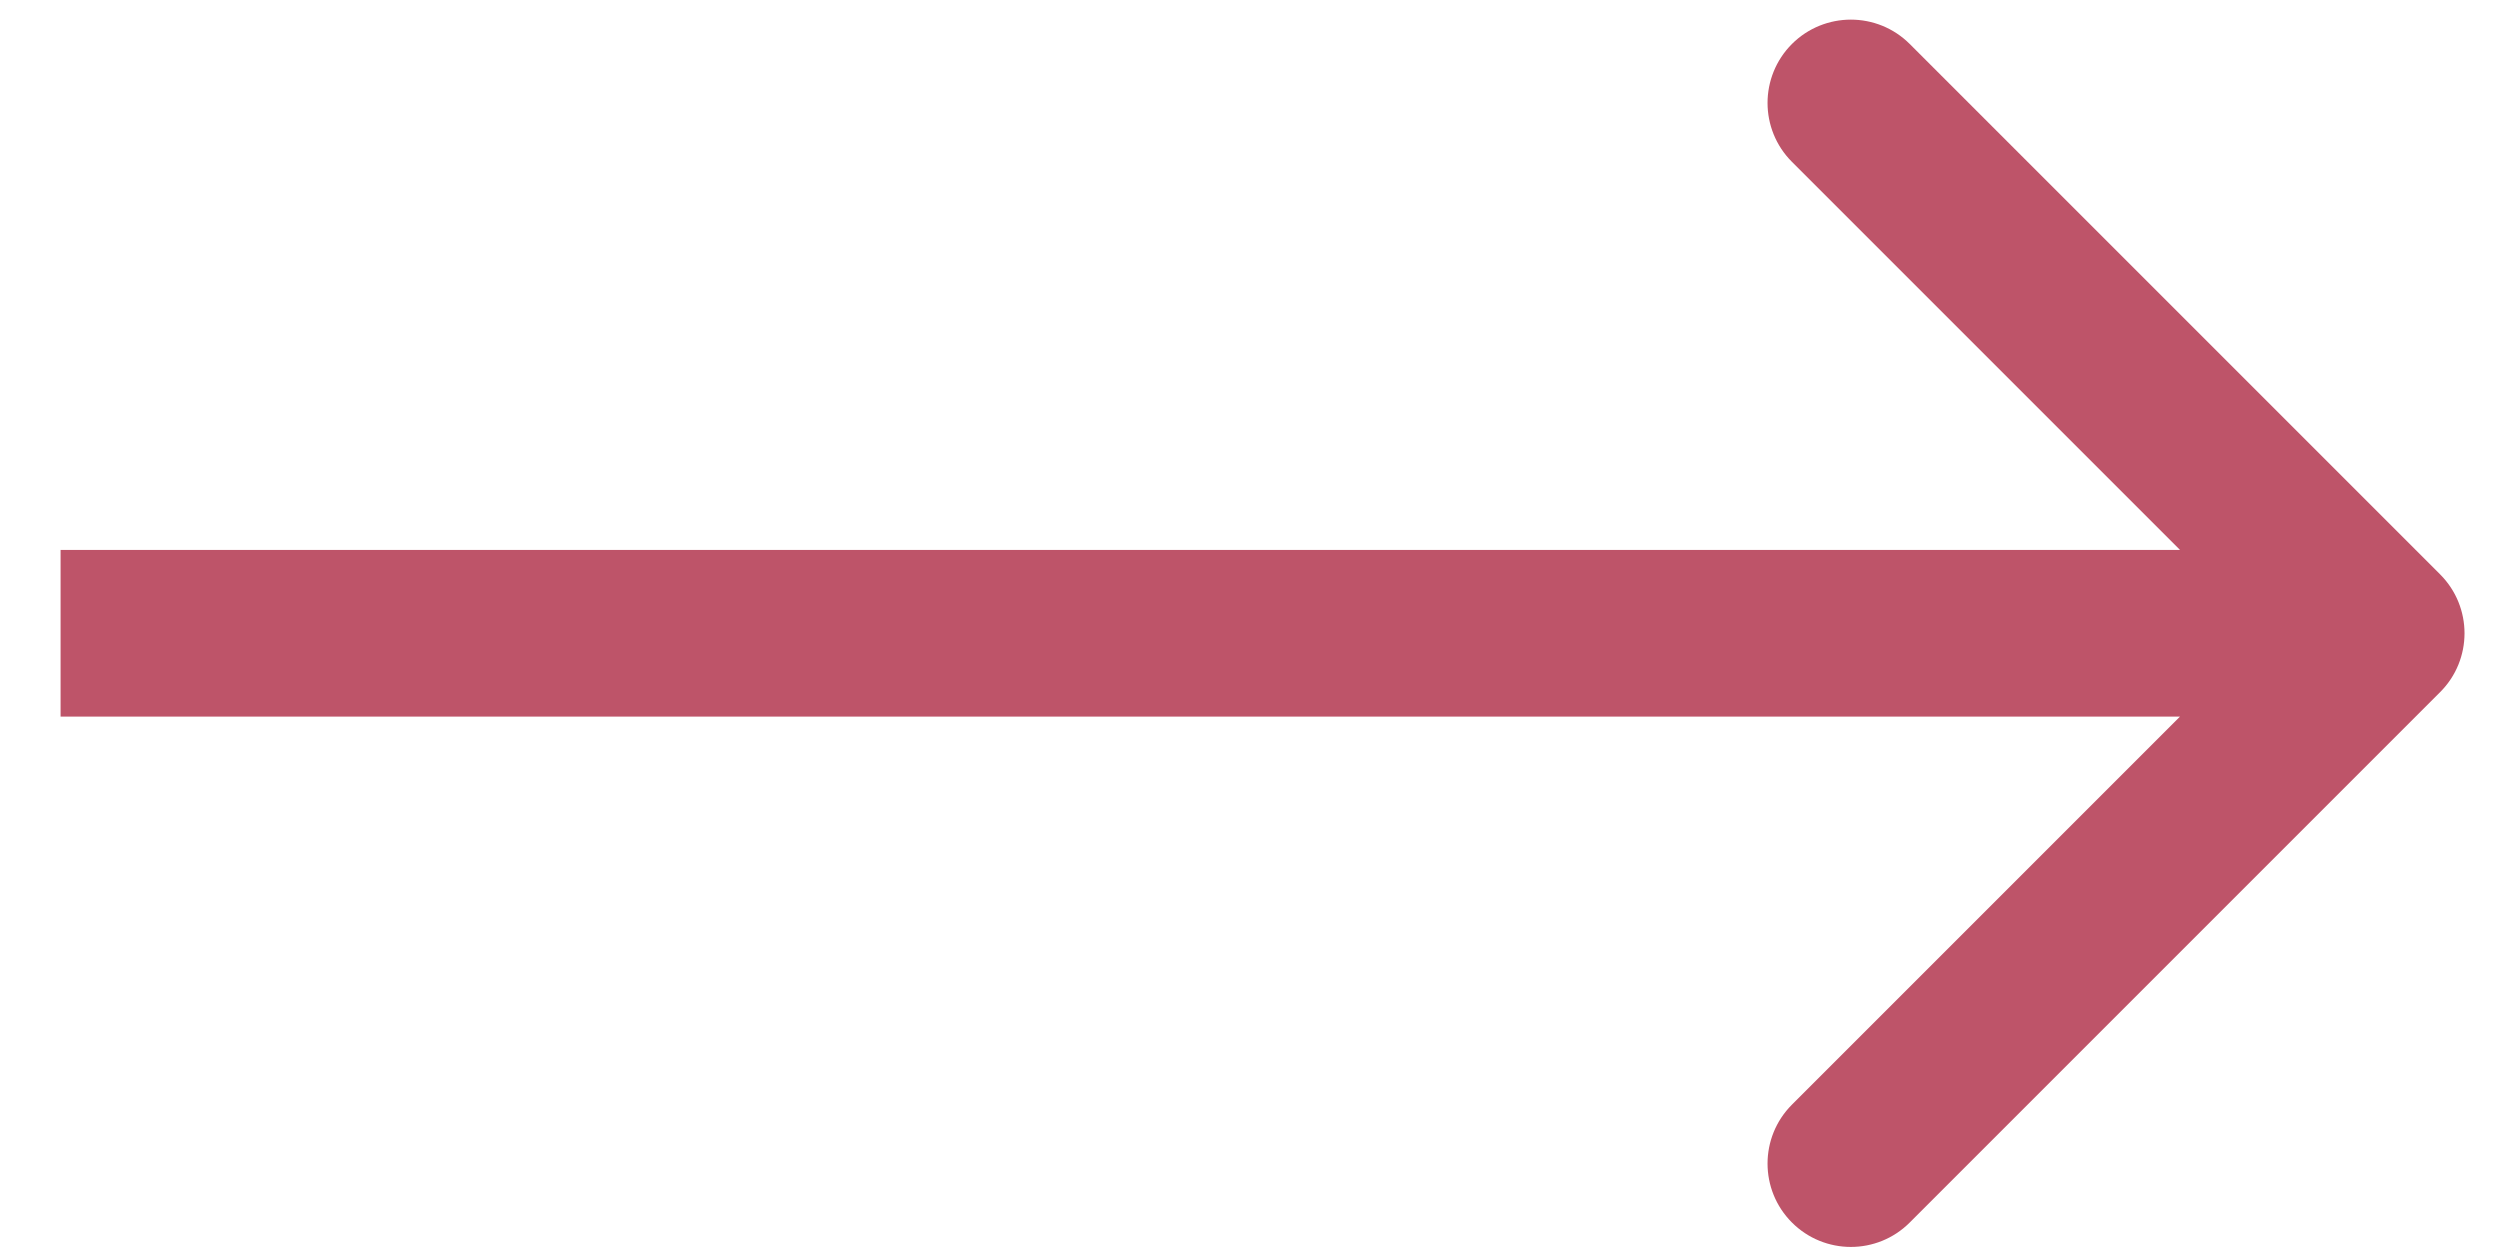 <?xml version="1.0" encoding="UTF-8"?> <svg xmlns="http://www.w3.org/2000/svg" width="30" height="15" viewBox="0 0 30 15" fill="none"><path d="M29.281 8.306C29.672 7.916 29.672 7.283 29.281 6.892L22.917 0.528C22.527 0.138 21.894 0.138 21.503 0.528C21.113 0.919 21.113 1.552 21.503 1.942L27.16 7.599L21.503 13.256C21.113 13.646 21.113 14.28 21.503 14.67C21.894 15.061 22.527 15.061 22.917 14.67L29.281 8.306ZM0.727 8.599L28.574 8.599L28.574 6.599L0.727 6.599L0.727 8.599Z" fill="#BE5469"></path></svg> 